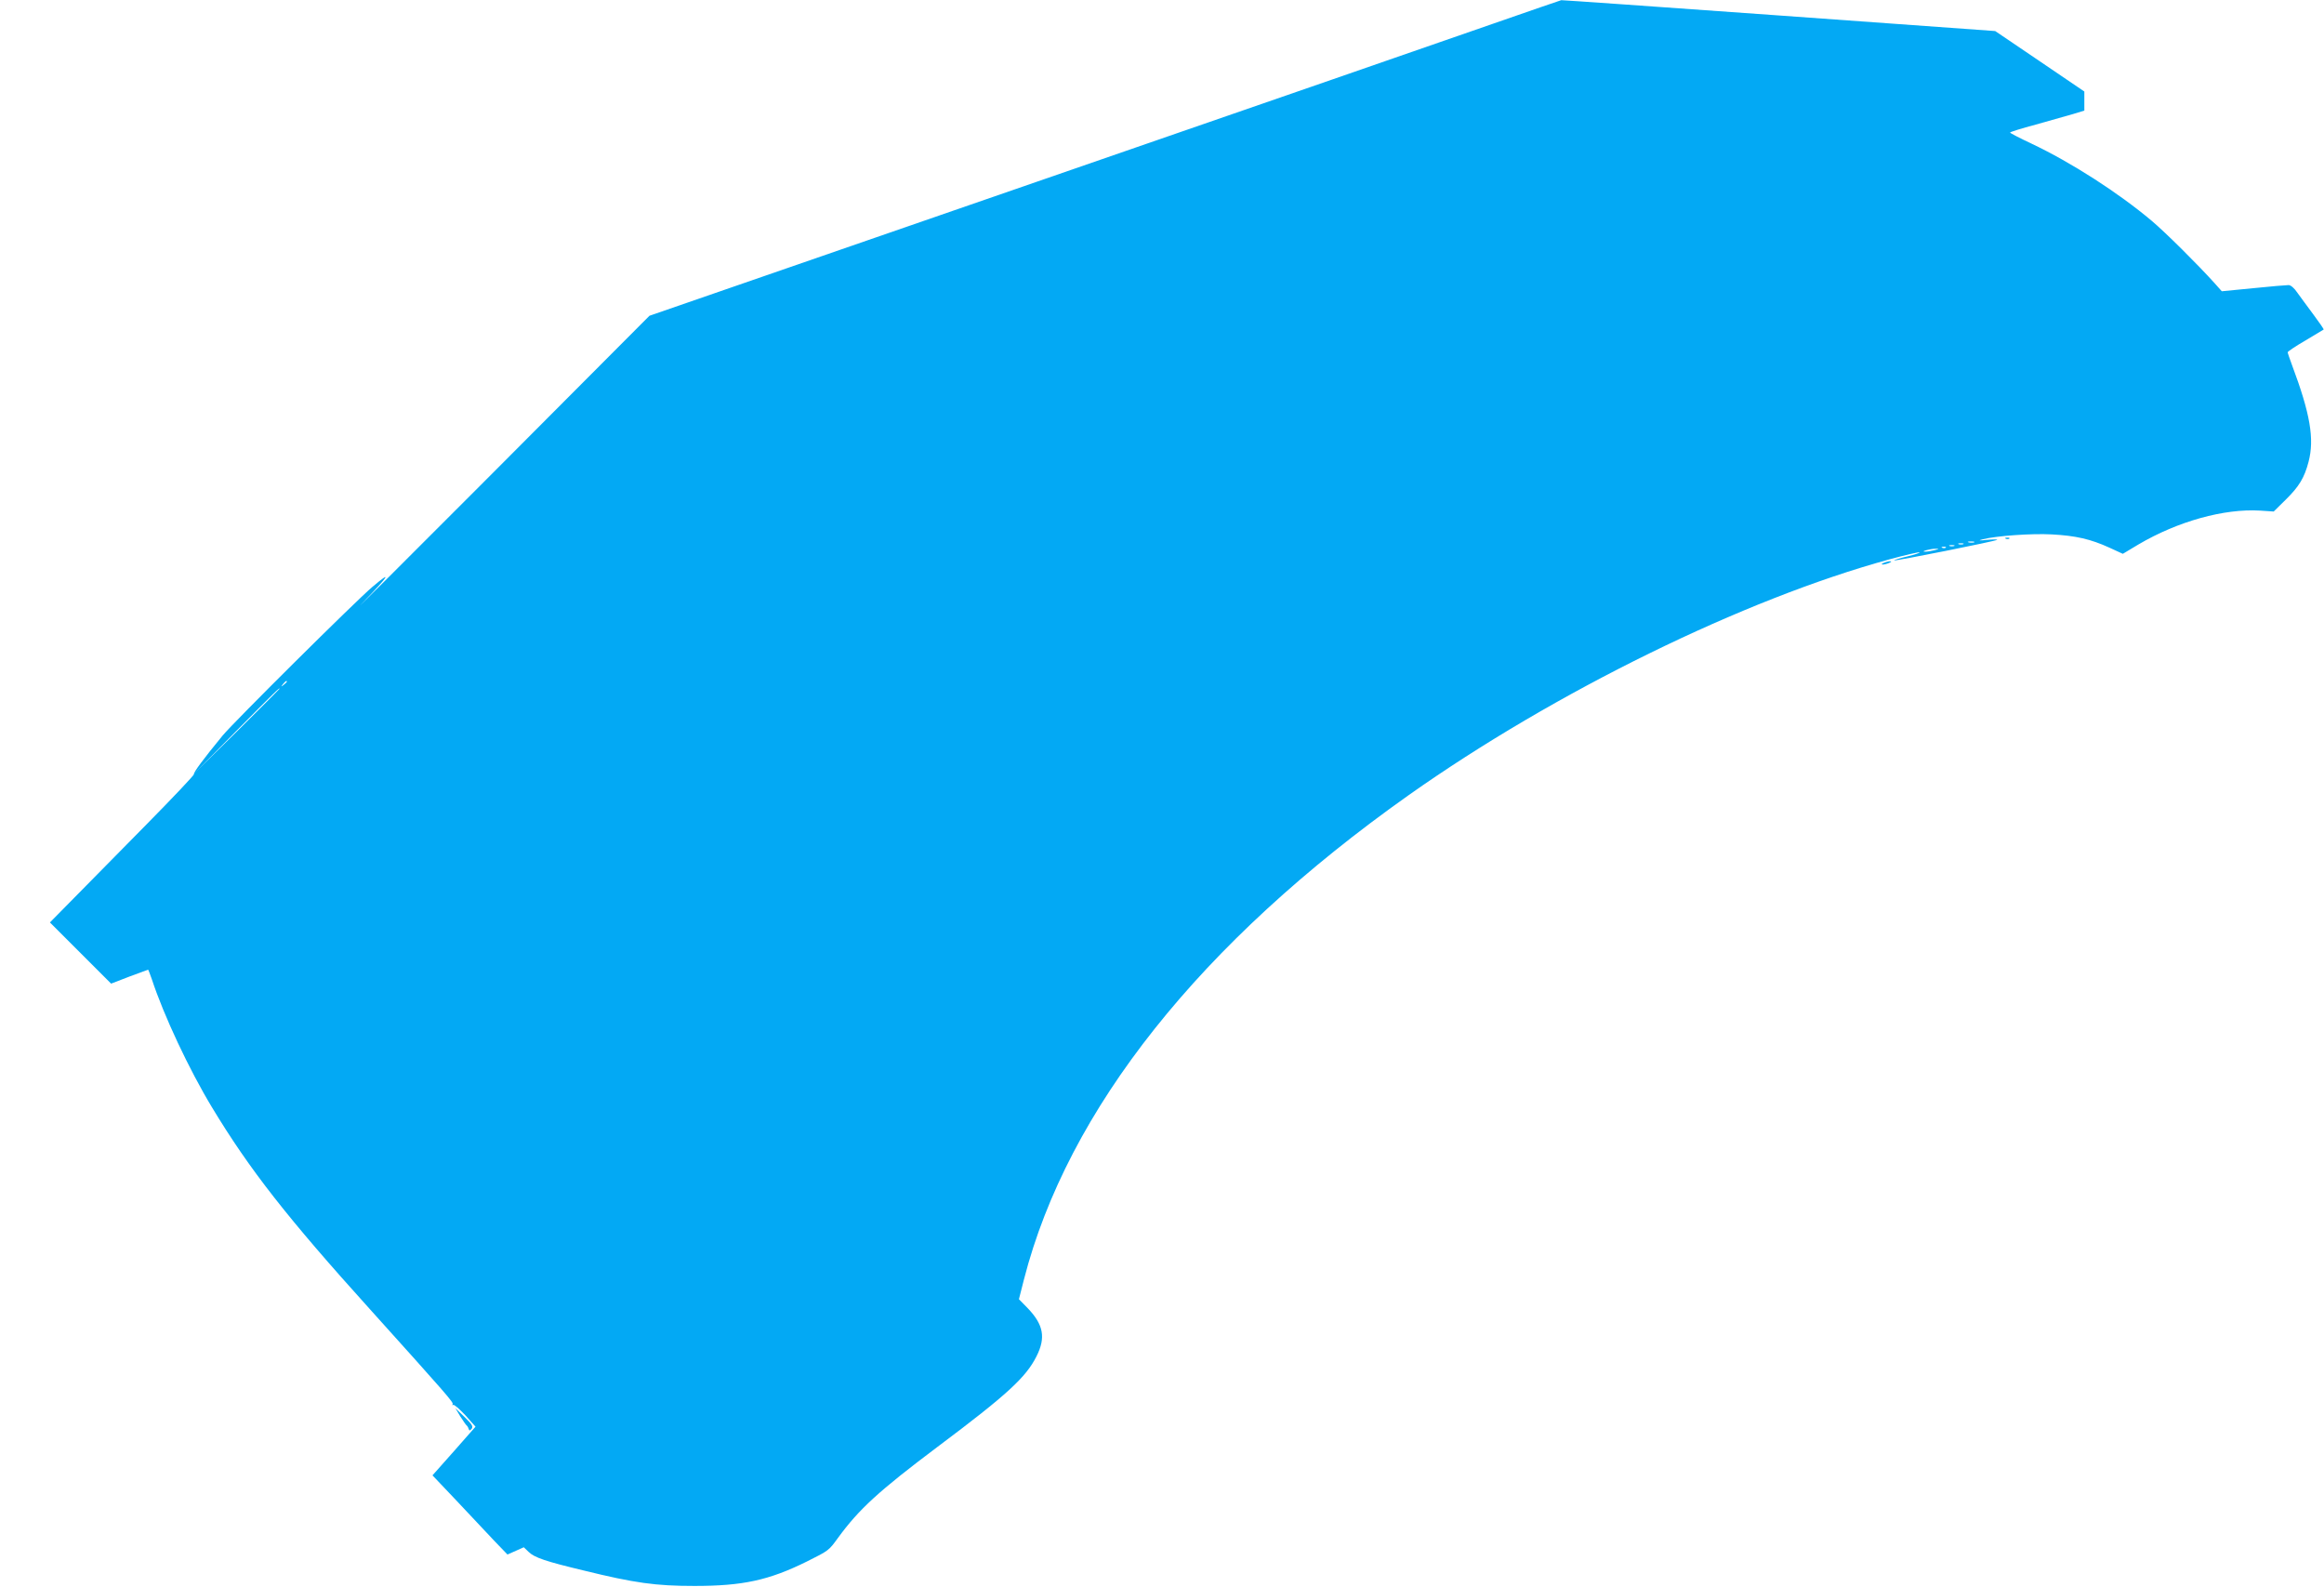 <?xml version="1.0" standalone="no"?>
<!DOCTYPE svg PUBLIC "-//W3C//DTD SVG 20010904//EN"
 "http://www.w3.org/TR/2001/REC-SVG-20010904/DTD/svg10.dtd">
<svg version="1.0" xmlns="http://www.w3.org/2000/svg"
 width="1280pt" height="874pt" viewBox="0 0 1280 874"
 preserveAspectRatio="xMidYMid meet">
<g transform="translate(0,874) scale(0.1,-0.1)"
fill="#03a9f4" stroke="none">
<path d="M8225 8610 c-203 -71 -1332 -462 -2509 -869 l-2139 -740 -871 -874
c-479 -480 -797 -797 -706 -704 145 150 162 179 50 84 -93 -79 -762 -743 -824
-818 -105 -128 -161 -203 -158 -213 2 -4 -115 -128 -260 -275 -144 -146 -323
-328 -398 -404 l-135 -137 168 -168 169 -169 101 39 c56 21 102 38 103 38 1 0
10 -24 20 -52 66 -201 206 -499 332 -707 207 -343 416 -609 873 -1115 418
-464 458 -510 452 -519 -3 -6 -2 -7 3 -4 6 3 35 -23 67 -57 l56 -63 -118 -134
-119 -134 132 -139 c72 -77 165 -176 206 -219 l75 -78 45 20 45 20 27 -26 c32
-31 94 -52 303 -102 281 -69 396 -85 610 -85 266 0 410 31 620 135 120 60 120
60 170 129 116 159 224 258 550 503 383 287 486 382 544 498 52 103 38 174
-48 264 l-49 50 28 110 c240 934 972 1855 2120 2667 804 568 1846 1079 2648
1298 84 23 158 40 164 38 5 -2 -24 -12 -66 -22 -43 -10 -76 -20 -73 -22 5 -5
560 106 567 113 3 3 -22 3 -55 0 -46 -5 -52 -4 -25 3 74 19 269 33 380 27 133
-7 215 -26 318 -73 l74 -34 85 51 c217 128 473 199 671 187 l75 -5 67 66 c73
72 102 120 125 208 33 126 9 265 -91 532 -13 35 -24 67 -24 71 0 4 44 34 98
65 53 32 98 59 100 60 2 2 -23 38 -55 81 -33 44 -72 98 -89 121 -17 26 -37 43
-49 43 -11 0 -98 -7 -194 -17 l-174 -17 -40 45 c-95 105 -268 277 -346 343
-183 154 -442 321 -664 426 -64 30 -116 57 -116 60 -1 3 63 23 142 44 78 22
170 48 205 58 l62 19 0 52 0 53 -246 167 -245 166 -1193 86 c-656 47 -1195 85
-1197 84 -2 0 -170 -58 -374 -129z m2648 -2857 c-7 -2 -21 -2 -30 0 -10 3 -4
5 12 5 17 0 24 -2 18 -5z m-60 -10 c-7 -2 -19 -2 -25 0 -7 3 -2 5 12 5 14 0
19 -2 13 -5z m-50 -10 c-7 -2 -19 -2 -25 0 -7 3 -2 5 12 5 14 0 19 -2 13 -5z
m-46 -9 c-3 -3 -12 -4 -19 -1 -8 3 -5 6 6 6 11 1 17 -2 13 -5z m-62 -14 c-16
-4 -39 -8 -50 -8 -16 0 -15 2 5 8 14 4 36 8 50 8 22 0 22 -1 -5 -8z m-9075
-724 c0 -2 -8 -10 -17 -17 -16 -13 -17 -12 -4 4 13 16 21 21 21 13z m-40 -39
c0 -1 -107 -108 -237 -237 l-238 -235 235 238 c218 220 240 242 240 234z"/>
<path d="M11048 5773 c7 -3 16 -2 19 1 4 3 -2 6 -13 5 -11 0 -14 -3 -6 -6z"/>
<path d="M10375 5640 c-13 -5 -14 -9 -5 -9 8 0 24 4 35 9 13 5 14 9 5 9 -8 0
-24 -4 -35 -9z"/>
<path d="M2535 940 c16 -25 31 -47 35 -50 4 -3 9 -11 11 -19 4 -11 7 -11 17 1
9 12 2 24 -39 64 l-51 49 27 -45z"/>
</g>
</svg>
